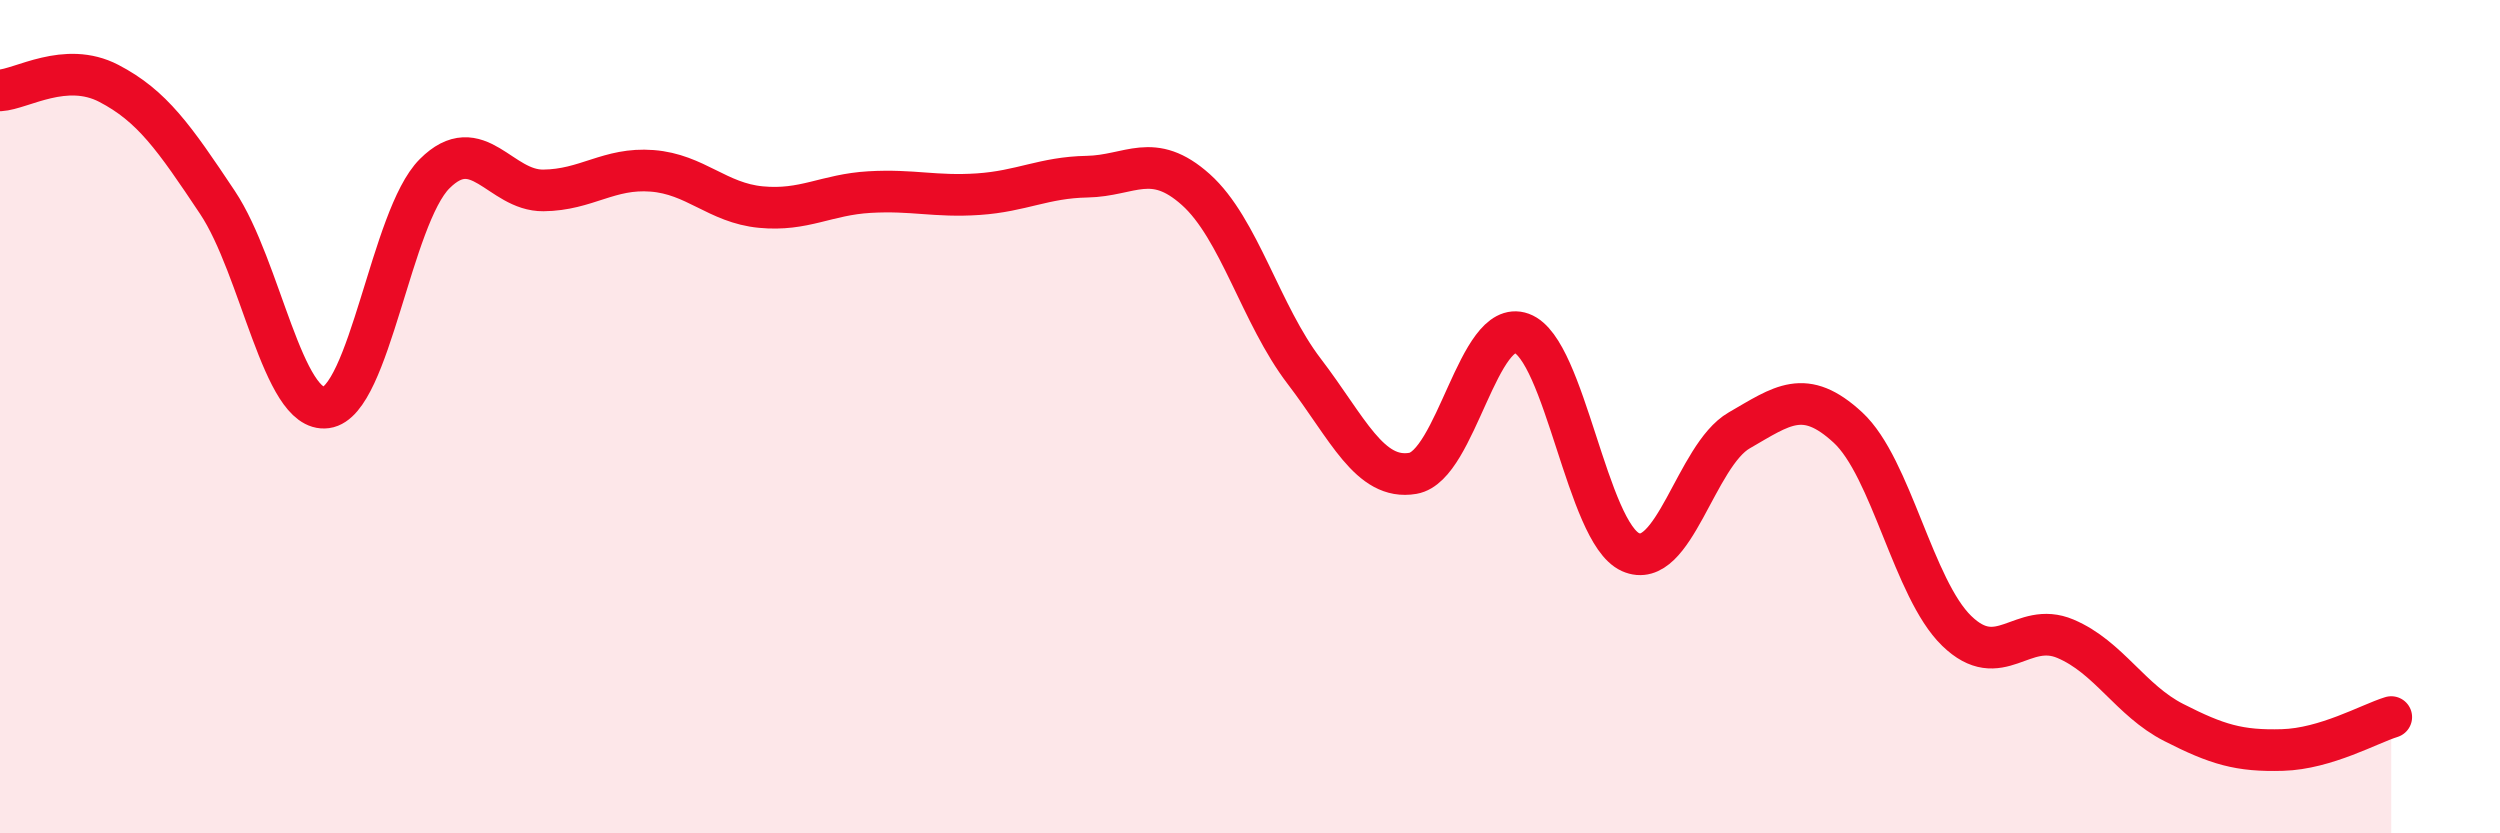 
    <svg width="60" height="20" viewBox="0 0 60 20" xmlns="http://www.w3.org/2000/svg">
      <path
        d="M 0,2.17 C 0.52,2.14 1.57,1.46 2.61,2 C 3.65,2.54 4.18,3.3 5.22,4.86 C 6.26,6.42 6.79,9.92 7.83,9.78 C 8.87,9.64 9.39,5.21 10.43,4.17 C 11.47,3.13 12,4.58 13.04,4.57 C 14.08,4.56 14.61,4.02 15.65,4.1 C 16.69,4.18 17.22,4.87 18.26,4.97 C 19.3,5.07 19.83,4.67 20.87,4.61 C 21.91,4.55 22.44,4.73 23.48,4.66 C 24.52,4.59 25.05,4.26 26.09,4.24 C 27.13,4.22 27.66,3.62 28.7,4.55 C 29.74,5.48 30.26,7.55 31.3,8.91 C 32.34,10.27 32.87,11.54 33.91,11.36 C 34.95,11.18 35.48,7.62 36.52,8 C 37.56,8.38 38.09,12.78 39.13,13.25 C 40.17,13.72 40.7,10.93 41.74,10.33 C 42.78,9.73 43.31,9.3 44.35,10.26 C 45.39,11.22 45.92,14.13 46.96,15.14 C 48,16.15 48.53,14.89 49.57,15.33 C 50.61,15.77 51.13,16.81 52.17,17.34 C 53.21,17.87 53.74,18.03 54.78,18 C 55.82,17.97 56.87,17.37 57.39,17.21L57.39 20L0 20Z"
        fill="#EB0A25"
        opacity="0.1"
        stroke-linecap="round"
        stroke-linejoin="round"
      />
      <path
        d="M 0,2.17 C 0.52,2.14 1.57,1.46 2.61,2 C 3.65,2.54 4.18,3.3 5.22,4.86 C 6.26,6.42 6.79,9.92 7.83,9.78 C 8.87,9.64 9.39,5.21 10.43,4.17 C 11.47,3.13 12,4.58 13.04,4.57 C 14.08,4.56 14.61,4.02 15.65,4.1 C 16.69,4.18 17.22,4.87 18.26,4.97 C 19.3,5.07 19.83,4.67 20.87,4.61 C 21.91,4.55 22.44,4.73 23.48,4.66 C 24.52,4.59 25.05,4.26 26.09,4.24 C 27.13,4.22 27.66,3.62 28.7,4.55 C 29.74,5.48 30.26,7.55 31.3,8.91 C 32.34,10.27 32.87,11.54 33.91,11.36 C 34.95,11.18 35.48,7.62 36.52,8 C 37.56,8.38 38.09,12.78 39.13,13.25 C 40.17,13.72 40.7,10.93 41.74,10.33 C 42.78,9.73 43.31,9.3 44.35,10.26 C 45.39,11.22 45.92,14.13 46.96,15.14 C 48,16.15 48.53,14.89 49.57,15.33 C 50.61,15.77 51.13,16.81 52.17,17.34 C 53.21,17.87 53.74,18.03 54.78,18 C 55.82,17.97 56.87,17.37 57.39,17.21"
        stroke="#EB0A25"
        stroke-width="1"
        fill="none"
        stroke-linecap="round"
        stroke-linejoin="round"
      />
    </svg>
  